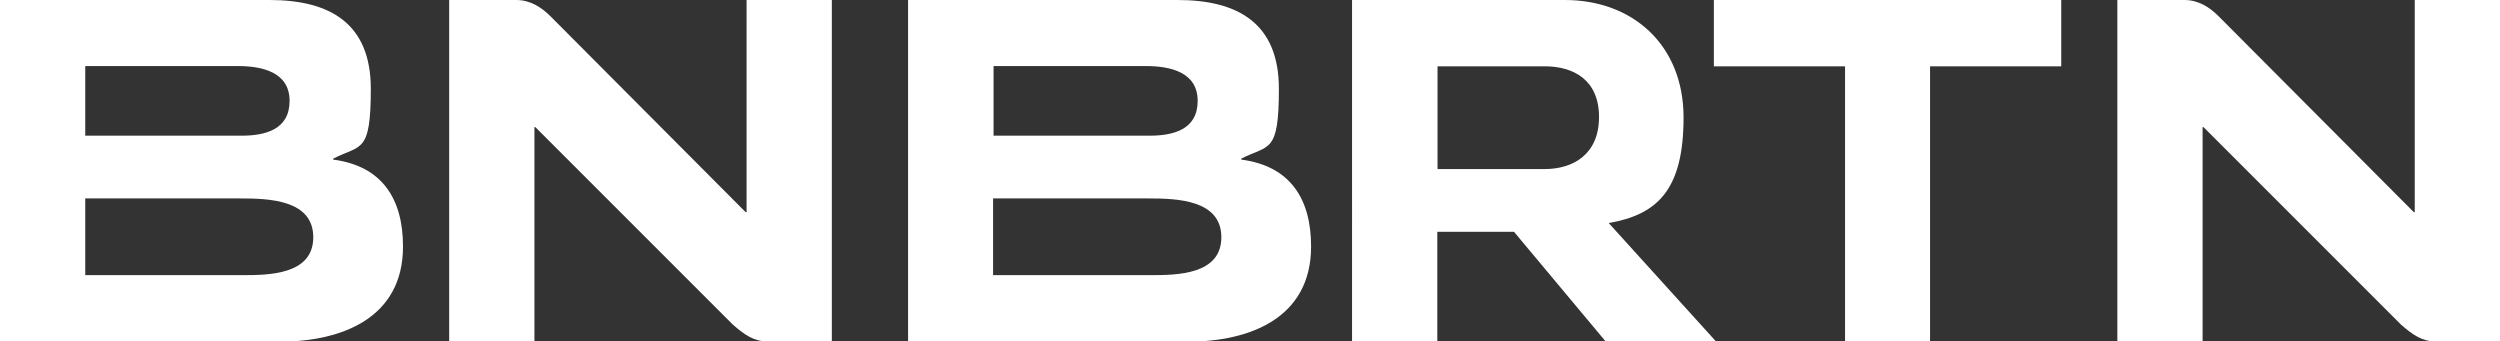 <svg xmlns="http://www.w3.org/2000/svg" id="Ebene_1" viewBox="0 0 1055.8 144.2"><rect x="0" y="0" width="1055.8" height="144.2" fill="#333333" stroke="none"/><path d="M0,144.2V0h113.8c25.6,0,42.8,9.9,42.8,37.5s-4.2,23.5-15.9,29.5v.4c20.7,2.7,29.5,16.6,29.5,36.7,0,30.2-25.8,40.2-52.2,40.2H0ZM36,57.3h66c9.9,0,20.3-2.5,20.3-14.7s-11.7-14.7-21.8-14.7H36v29.4ZM36,116.2h66.5c11.1,0,29.8-.2,29.8-16s-18.6-16.4-30.8-16.4H36v32.4Z" fill="#fff"></path><path d="M815.2,144.2h-36V28h-55.4V0h146.7v28h-55.4v116.2Z" fill="#fff"></path><path d="M724.8,144.2h-46.7l-38.7-46.3h-32.4v46.3h-36V0h89.9c28.5,0,50.1,18.9,50.1,49.6s-11.1,41-31.6,44.6l45.3,50ZM607.1,71.4h45.2c12.2,0,23-6.3,23-22s-10.8-21.4-23-21.4h-45.2v43.4Z" fill="#fff"></path><path d="M218,0c5.8,0,10.6,2.9,14.8,7.2l82.1,82.4h.4V0h36v144.2h-27.1c-5.8,0-9.8-2.8-14.8-7.2l-83.3-83.3h-.4v90.6h-36V0h28.3Z" fill="#fff"></path><path d="M383.5,144.2V0h113.8c25.6,0,42.8,9.9,42.8,37.5s-4.2,23.5-15.9,29.5v.4c20.7,2.7,29.5,16.6,29.5,36.7,0,30.2-25.8,40.2-52.2,40.2h-118ZM419.5,57.3h66c9.9,0,20.3-2.5,20.3-14.7s-11.7-14.7-21.8-14.7h-64.4v29.4ZM419.5,116.2h66.5c11.1,0,29.8-.2,29.8-16s-18.6-16.4-30.8-16.4h-65.6v32.4Z" fill="#fff"></path><path d="M922.5,0c5.8,0,10.6,2.9,14.8,7.2l82.1,82.4h.4V0h36v144.2h-27.1c-5.8,0-9.8-2.8-14.8-7.2l-83.3-83.3h-.4v90.6h-36V0h28.3Z" fill="#fff"></path></svg>
